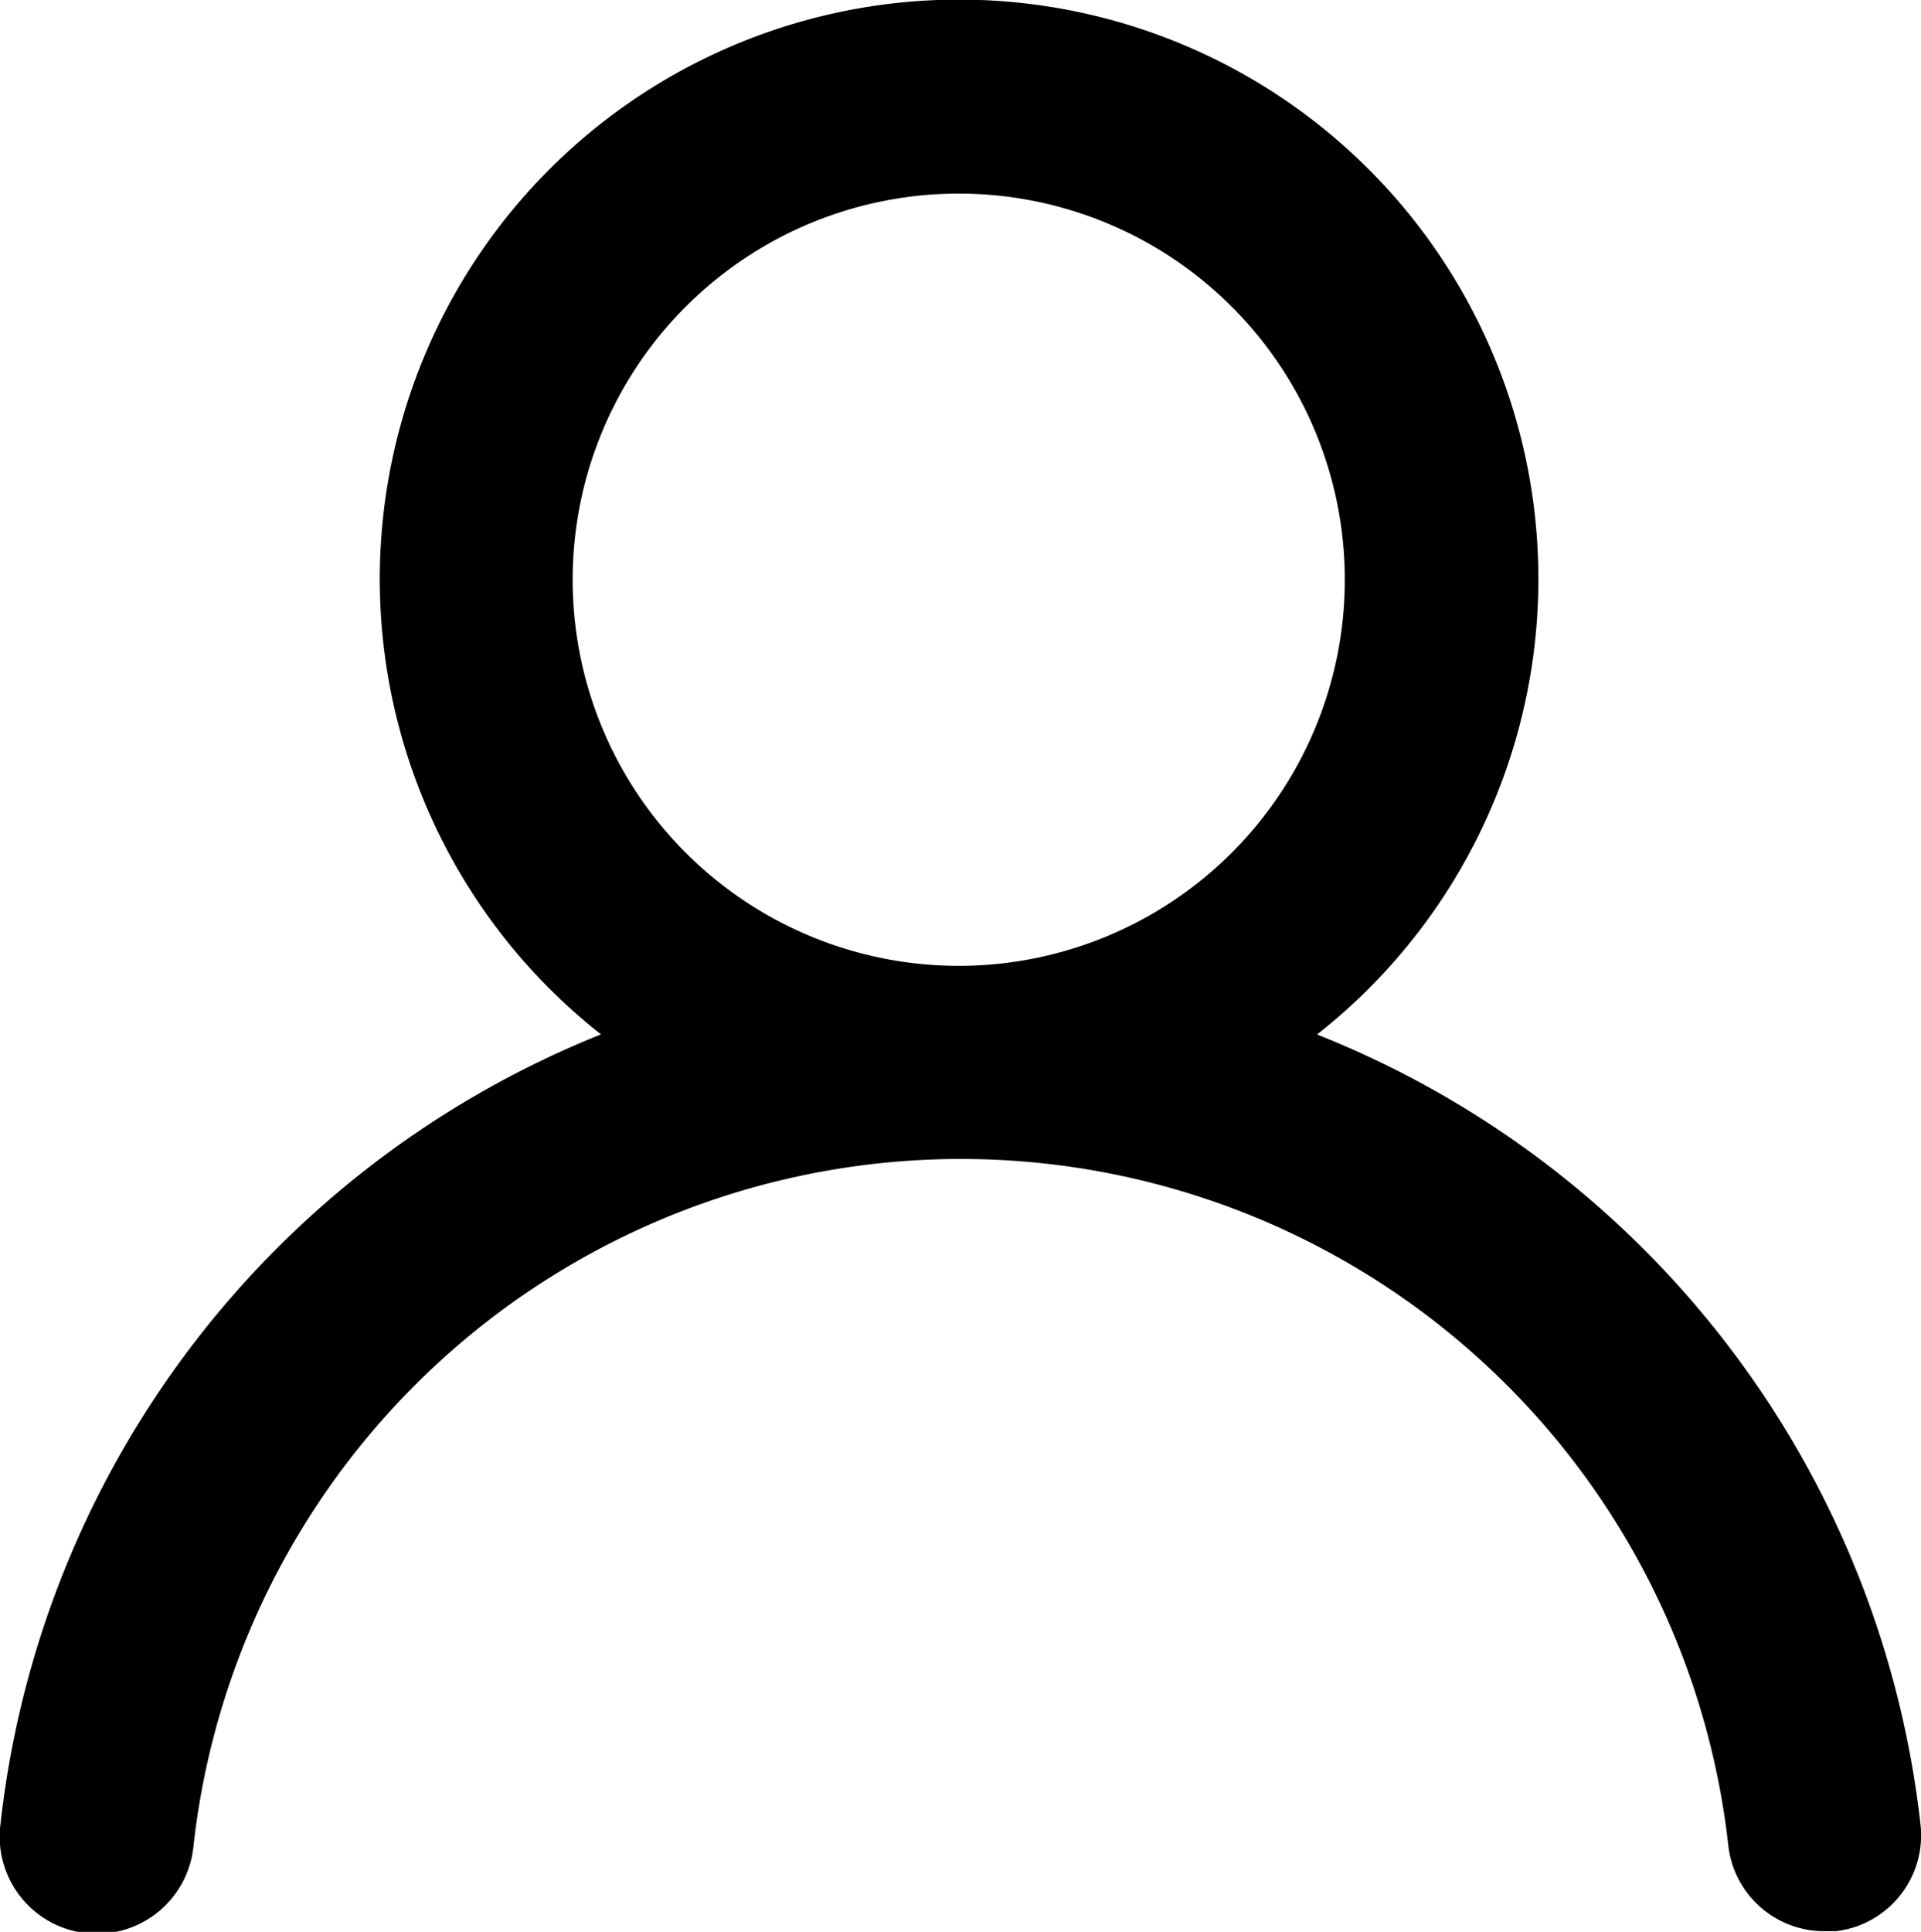 <svg xmlns="http://www.w3.org/2000/svg" width="27.192" height="27.342" viewBox="0 0 27.192 27.342">
  <path id="Emaile_Icon" data-name="Emaile Icon" d="M20.709,16.635a8.2,8.2,0,1,0-10.138,0,13.663,13.663,0,0,0-8.5,11.176,1.375,1.375,0,1,0,2.733.3,10.93,10.93,0,0,1,21.724,0A1.366,1.366,0,0,0,27.9,29.328h.15a1.366,1.366,0,0,0,1.2-1.5,13.663,13.663,0,0,0-8.539-11.19Zm-5.069-.97A5.465,5.465,0,1,1,21.1,10.2,5.465,5.465,0,0,1,15.64,15.665Z" transform="translate(-2.064 -1.995)"/>
</svg>

